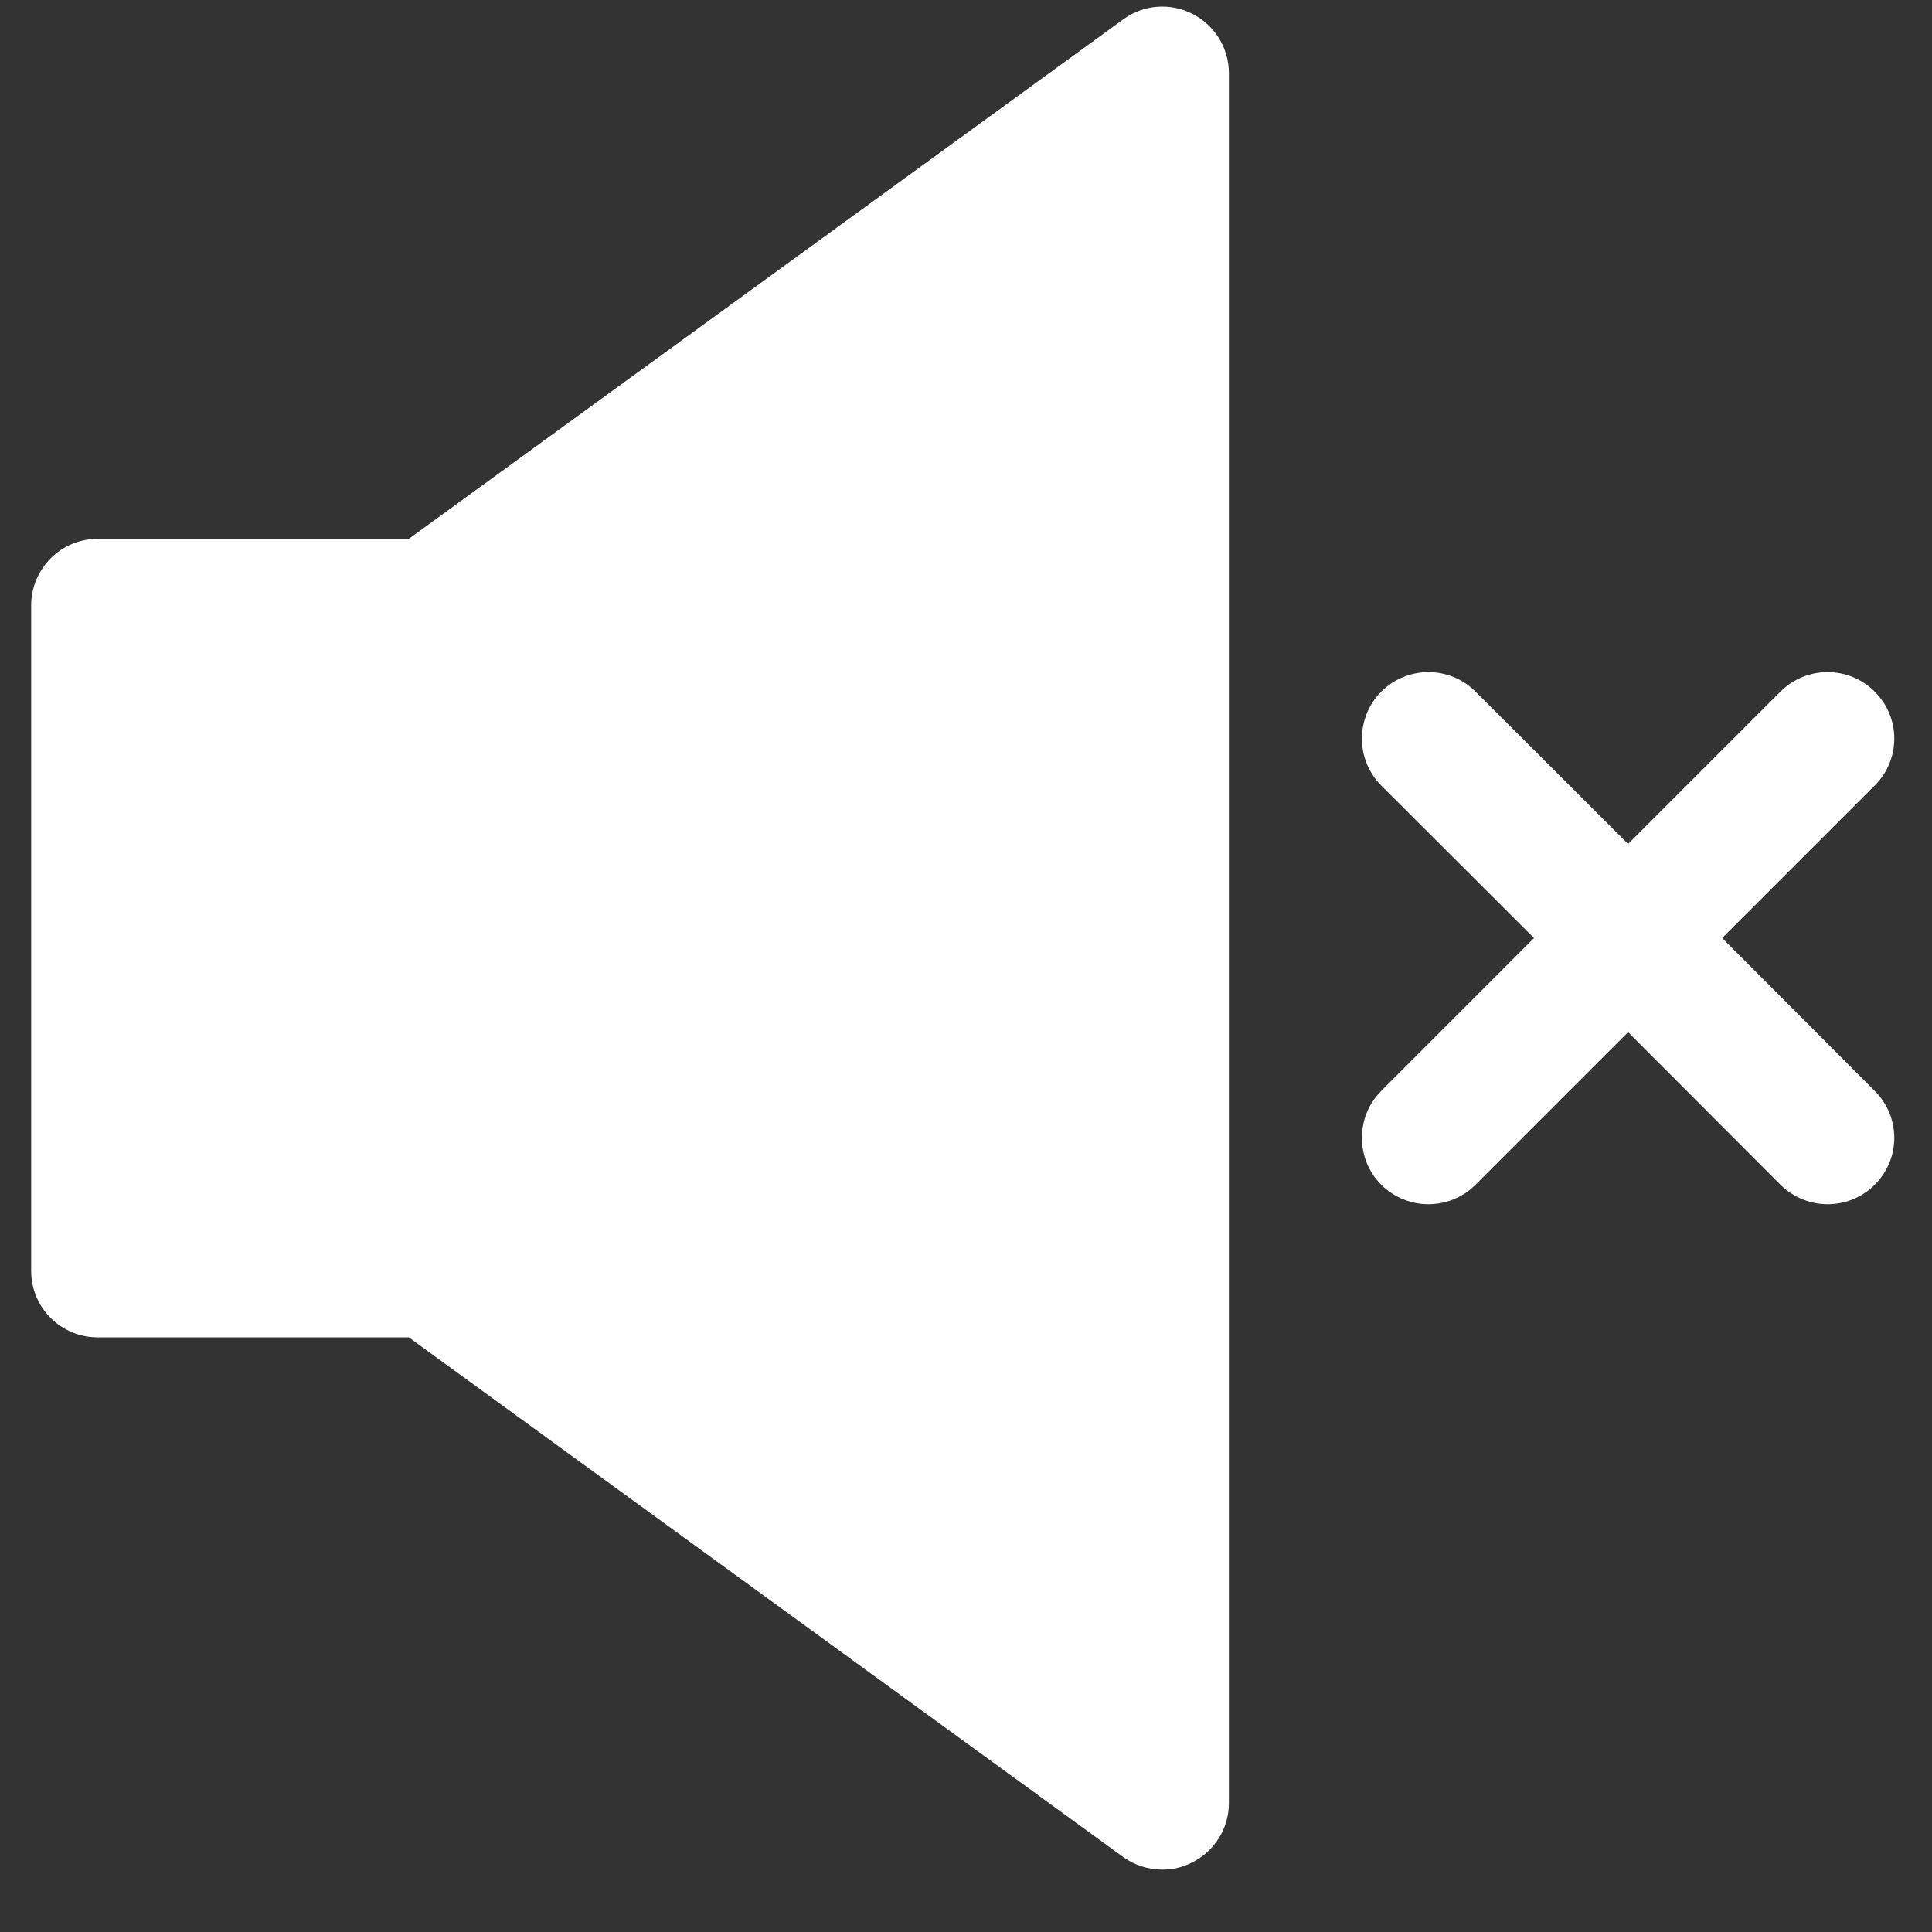 <svg version="1.0" preserveAspectRatio="xMidYMid meet" height="40" viewBox="0 0 30 30" zoomAndPan="magnify" width="40" xmlns:xlink="http://www.w3.org/1999/xlink" xmlns="http://www.w3.org/2000/svg"><rect x="0" y="0" width="30" height="30" fill="#333333" stroke="none"/><defs><clipPath id="20ff75f8ff"><path clip-rule="nonzero" d="M 0.484 0 L 20 0 L 20 29.031 L 0.484 29.031 Z M 0.484 0"></path></clipPath><clipPath id="94f8ea8cf8"><path clip-rule="nonzero" d="M 21 10 L 29.516 10 L 29.516 19 L 21 19 Z M 21 10"></path></clipPath></defs><g clip-path="url(#20ff75f8ff)"><path fill-rule="nonzero" fill-opacity="1" d="M 18.516 0.215 C 18.172 0.039 17.754 0.07 17.441 0.301 L 6.348 8.367 L 1.516 8.367 C 0.945 8.367 0.484 8.832 0.484 9.402 L 0.484 19.734 C 0.484 20.305 0.945 20.766 1.516 20.766 L 6.348 20.766 L 17.441 28.836 C 17.621 28.965 17.832 29.031 18.047 29.031 C 18.207 29.031 18.367 28.996 18.516 28.918 C 18.863 28.742 19.082 28.387 19.082 28 L 19.082 1.137 C 19.082 0.746 18.863 0.391 18.516 0.215 Z M 18.516 0.215" fill="#ffffff"></path></g><g clip-path="url(#94f8ea8cf8)"><path fill-rule="nonzero" fill-opacity="1" d="M 29.109 10.738 C 28.707 10.336 28.051 10.336 27.648 10.738 L 25.281 13.105 L 22.91 10.738 C 22.508 10.336 21.855 10.336 21.449 10.738 C 21.047 11.141 21.047 11.797 21.449 12.199 L 23.82 14.566 L 21.449 16.938 C 21.047 17.34 21.047 17.996 21.449 18.398 C 21.652 18.598 21.918 18.699 22.18 18.699 C 22.445 18.699 22.711 18.598 22.91 18.398 L 25.281 16.027 L 27.648 18.398 C 27.852 18.598 28.117 18.699 28.379 18.699 C 28.645 18.699 28.91 18.598 29.109 18.398 C 29.516 17.996 29.516 17.34 29.109 16.938 L 26.742 14.566 L 29.109 12.199 C 29.516 11.797 29.516 11.141 29.109 10.738 Z M 29.109 10.738" fill="#ffffff"></path></g></svg>